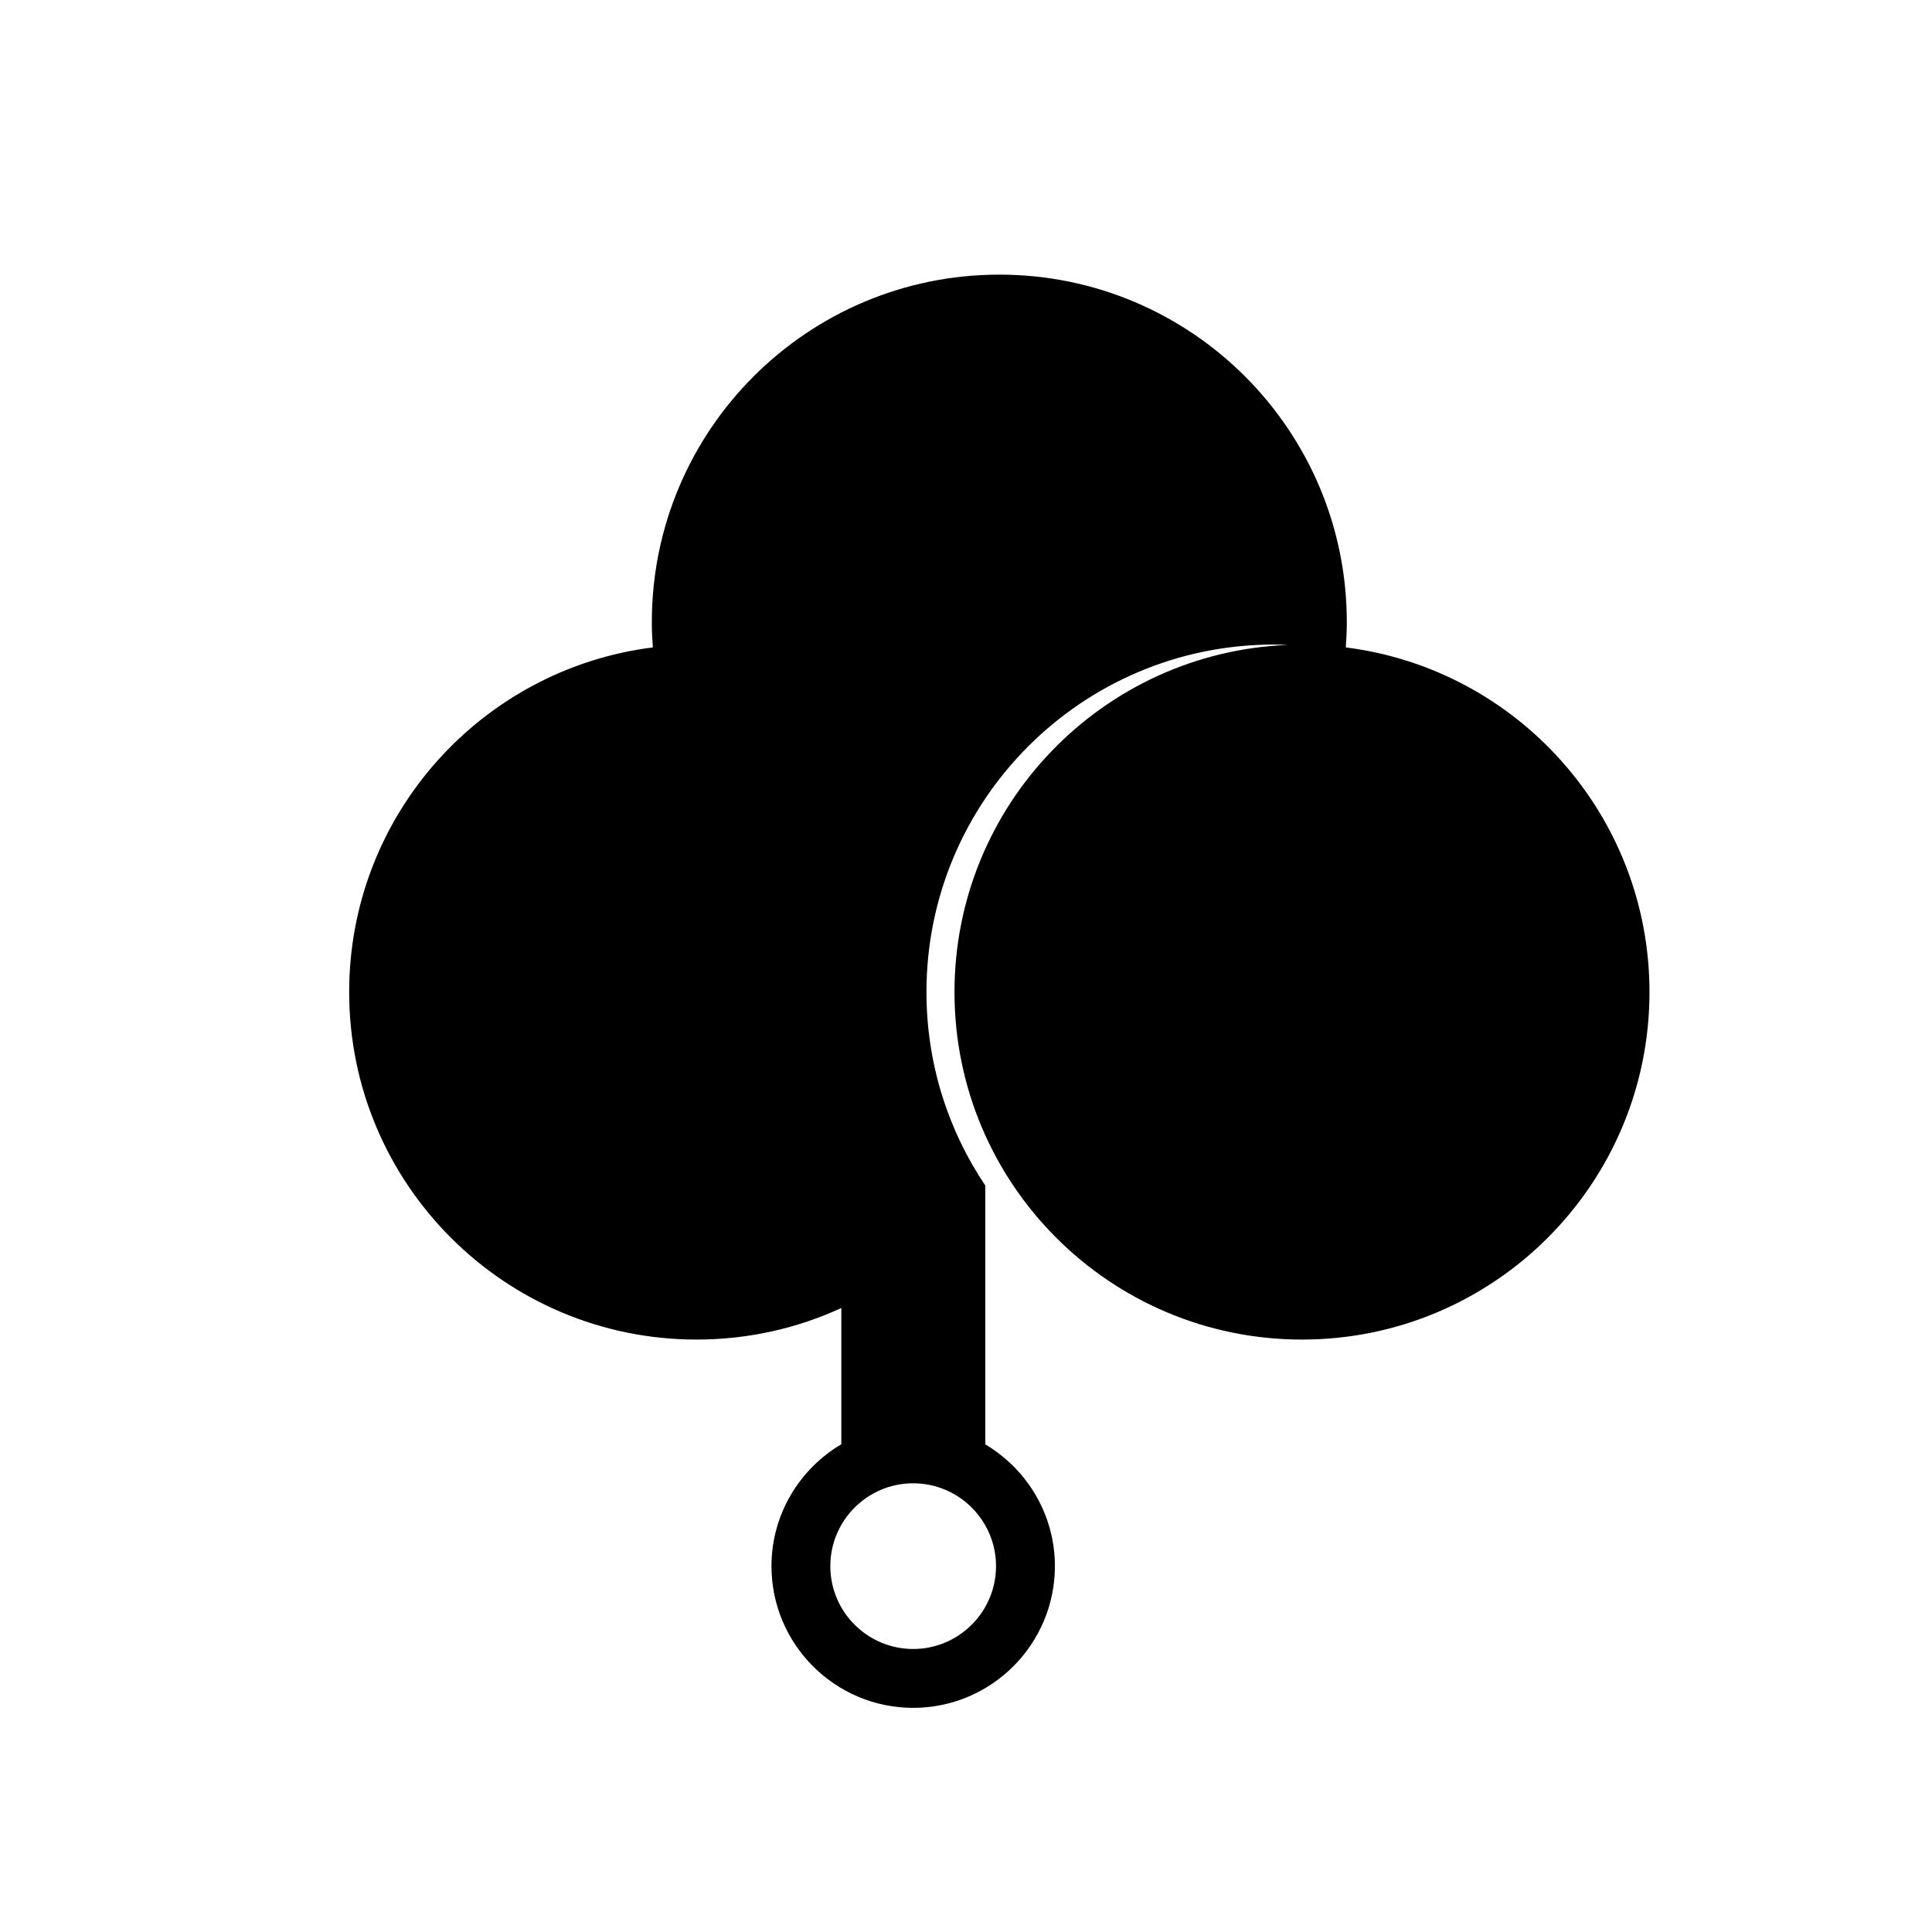 <?xml version="1.0" encoding="UTF-8"?>
<!-- Uploaded to: ICON Repo, www.iconrepo.com, Generator: ICON Repo Mixer Tools -->
<svg fill="#000000" width="800px" height="800px" version="1.1" viewBox="144 144 512 512" xmlns="http://www.w3.org/2000/svg">
 <path d="m500.65 315.57c0.16-2.211 0.27-4.441 0.27-6.695 0-50.859-41.23-92.094-92.094-92.094-50.859 0.004-92.086 41.234-92.086 92.094 0 2.254 0.109 4.481 0.27 6.695-45.379 5.715-80.477 44.414-80.477 91.336 0 50.859 41.227 92.094 92.09 92.094 13.684 0 26.66-3 38.336-8.359v36.102c-11.055 6.543-18.508 18.555-18.508 32.305 0 20.707 16.844 37.551 37.551 37.551 20.707 0 37.555-16.844 37.555-37.551 0-13.723-7.422-25.715-18.438-32.266v-68.566h-0.02c0.004-0.008 0.012-0.016 0.02-0.023-9.848-14.66-15.598-32.297-15.598-51.285 0-50.859 41.23-92.094 92.09-92.094 1.223 0 2.438 0.047 3.652 0.098-49.109 1.984-88.312 42.402-88.312 91.996 0 50.859 41.23 92.094 92.094 92.094 50.859 0 92.086-41.23 92.086-92.094-0.004-46.922-35.109-85.625-80.48-91.336zm-114.65 265.43c-12.105 0-21.957-9.848-21.957-21.957 0-12.105 9.848-21.957 21.957-21.957 12.105 0 21.957 9.848 21.957 21.957-0.004 12.105-9.852 21.957-21.957 21.957z"/>
</svg>